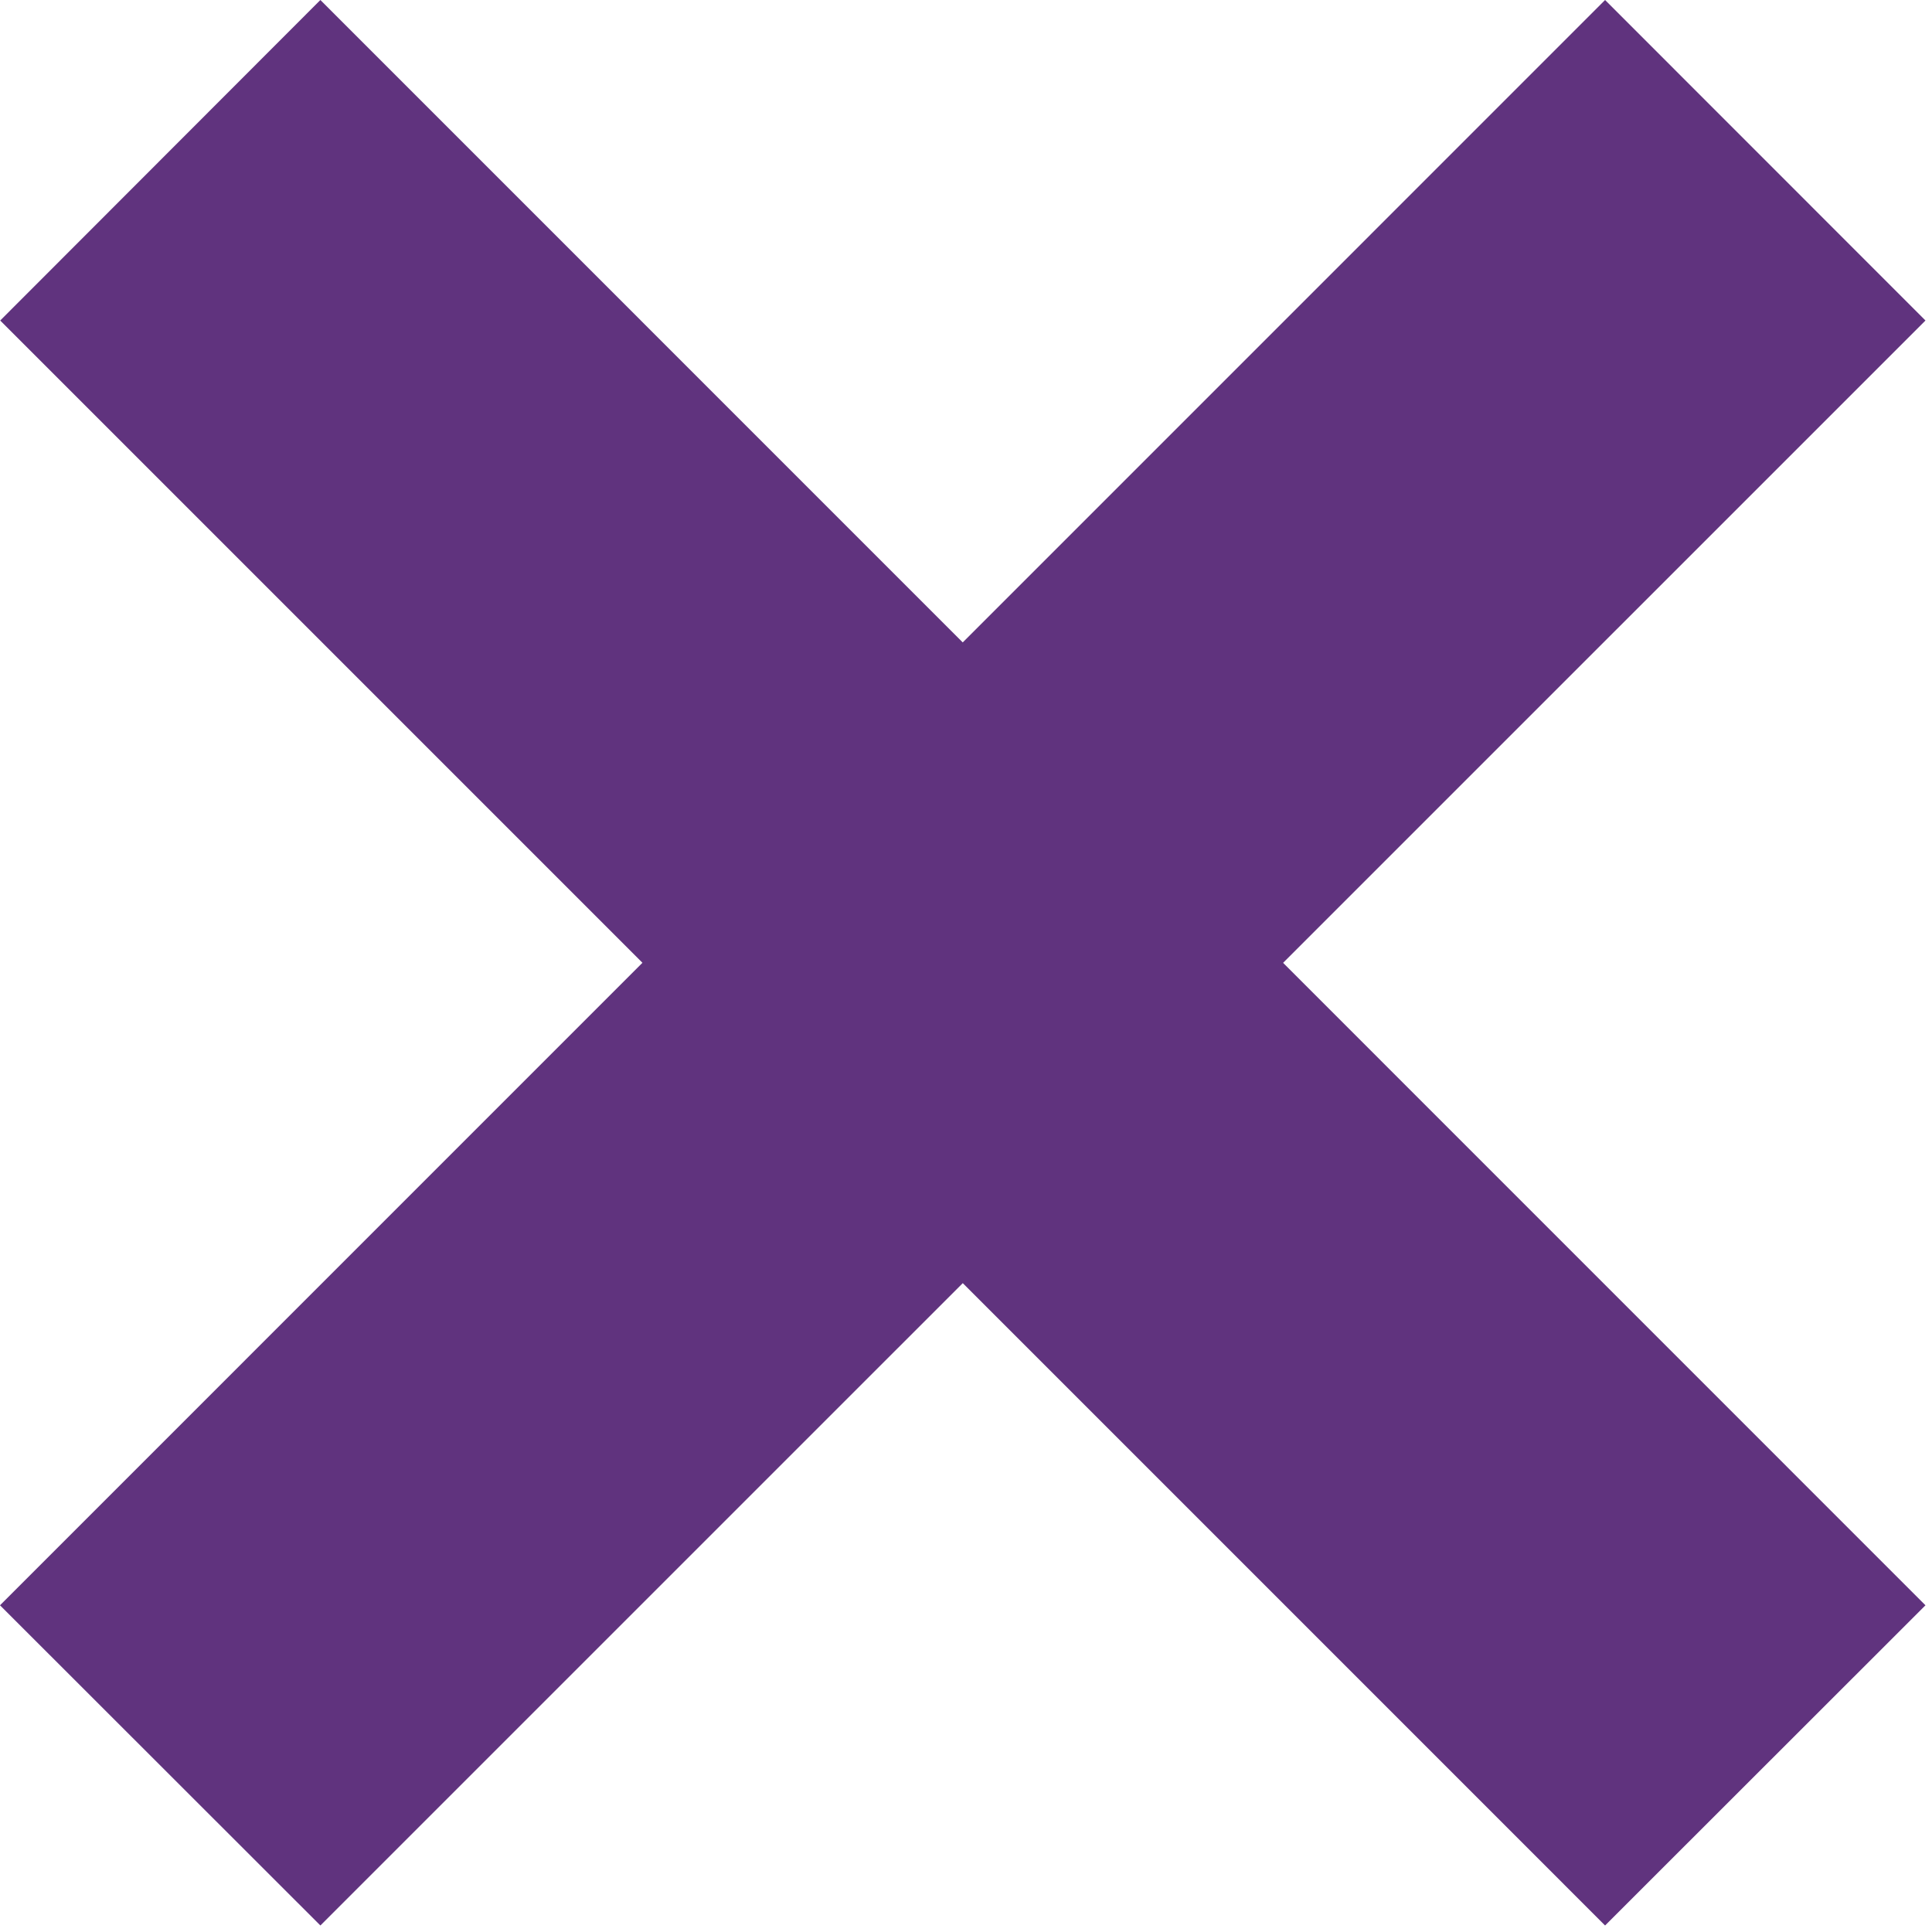 <?xml version="1.0" encoding="UTF-8" standalone="no"?><!DOCTYPE svg PUBLIC "-//W3C//DTD SVG 1.1//EN" "http://www.w3.org/Graphics/SVG/1.1/DTD/svg11.dtd"><svg width="100%" height="100%" viewBox="0 0 290 290" version="1.1" xmlns="http://www.w3.org/2000/svg" xmlns:xlink="http://www.w3.org/1999/xlink" xml:space="preserve" xmlns:serif="http://www.serif.com/" style="fill-rule:evenodd;clip-rule:evenodd;stroke-linejoin:round;stroke-miterlimit:1.414;"><path d="M289.02,48.11l-48.092,-48.11l-96.418,96.43l-96.418,-96.43l-48.06,48.11l96.4,96.406l-96.432,96.444l48.092,48.062l96.424,-96.418l96.412,96.418l48.092,-48.062l-96.422,-96.434l96.422,-96.416Z" style="fill:#60337e;fill-rule:nonzero;"/></svg>